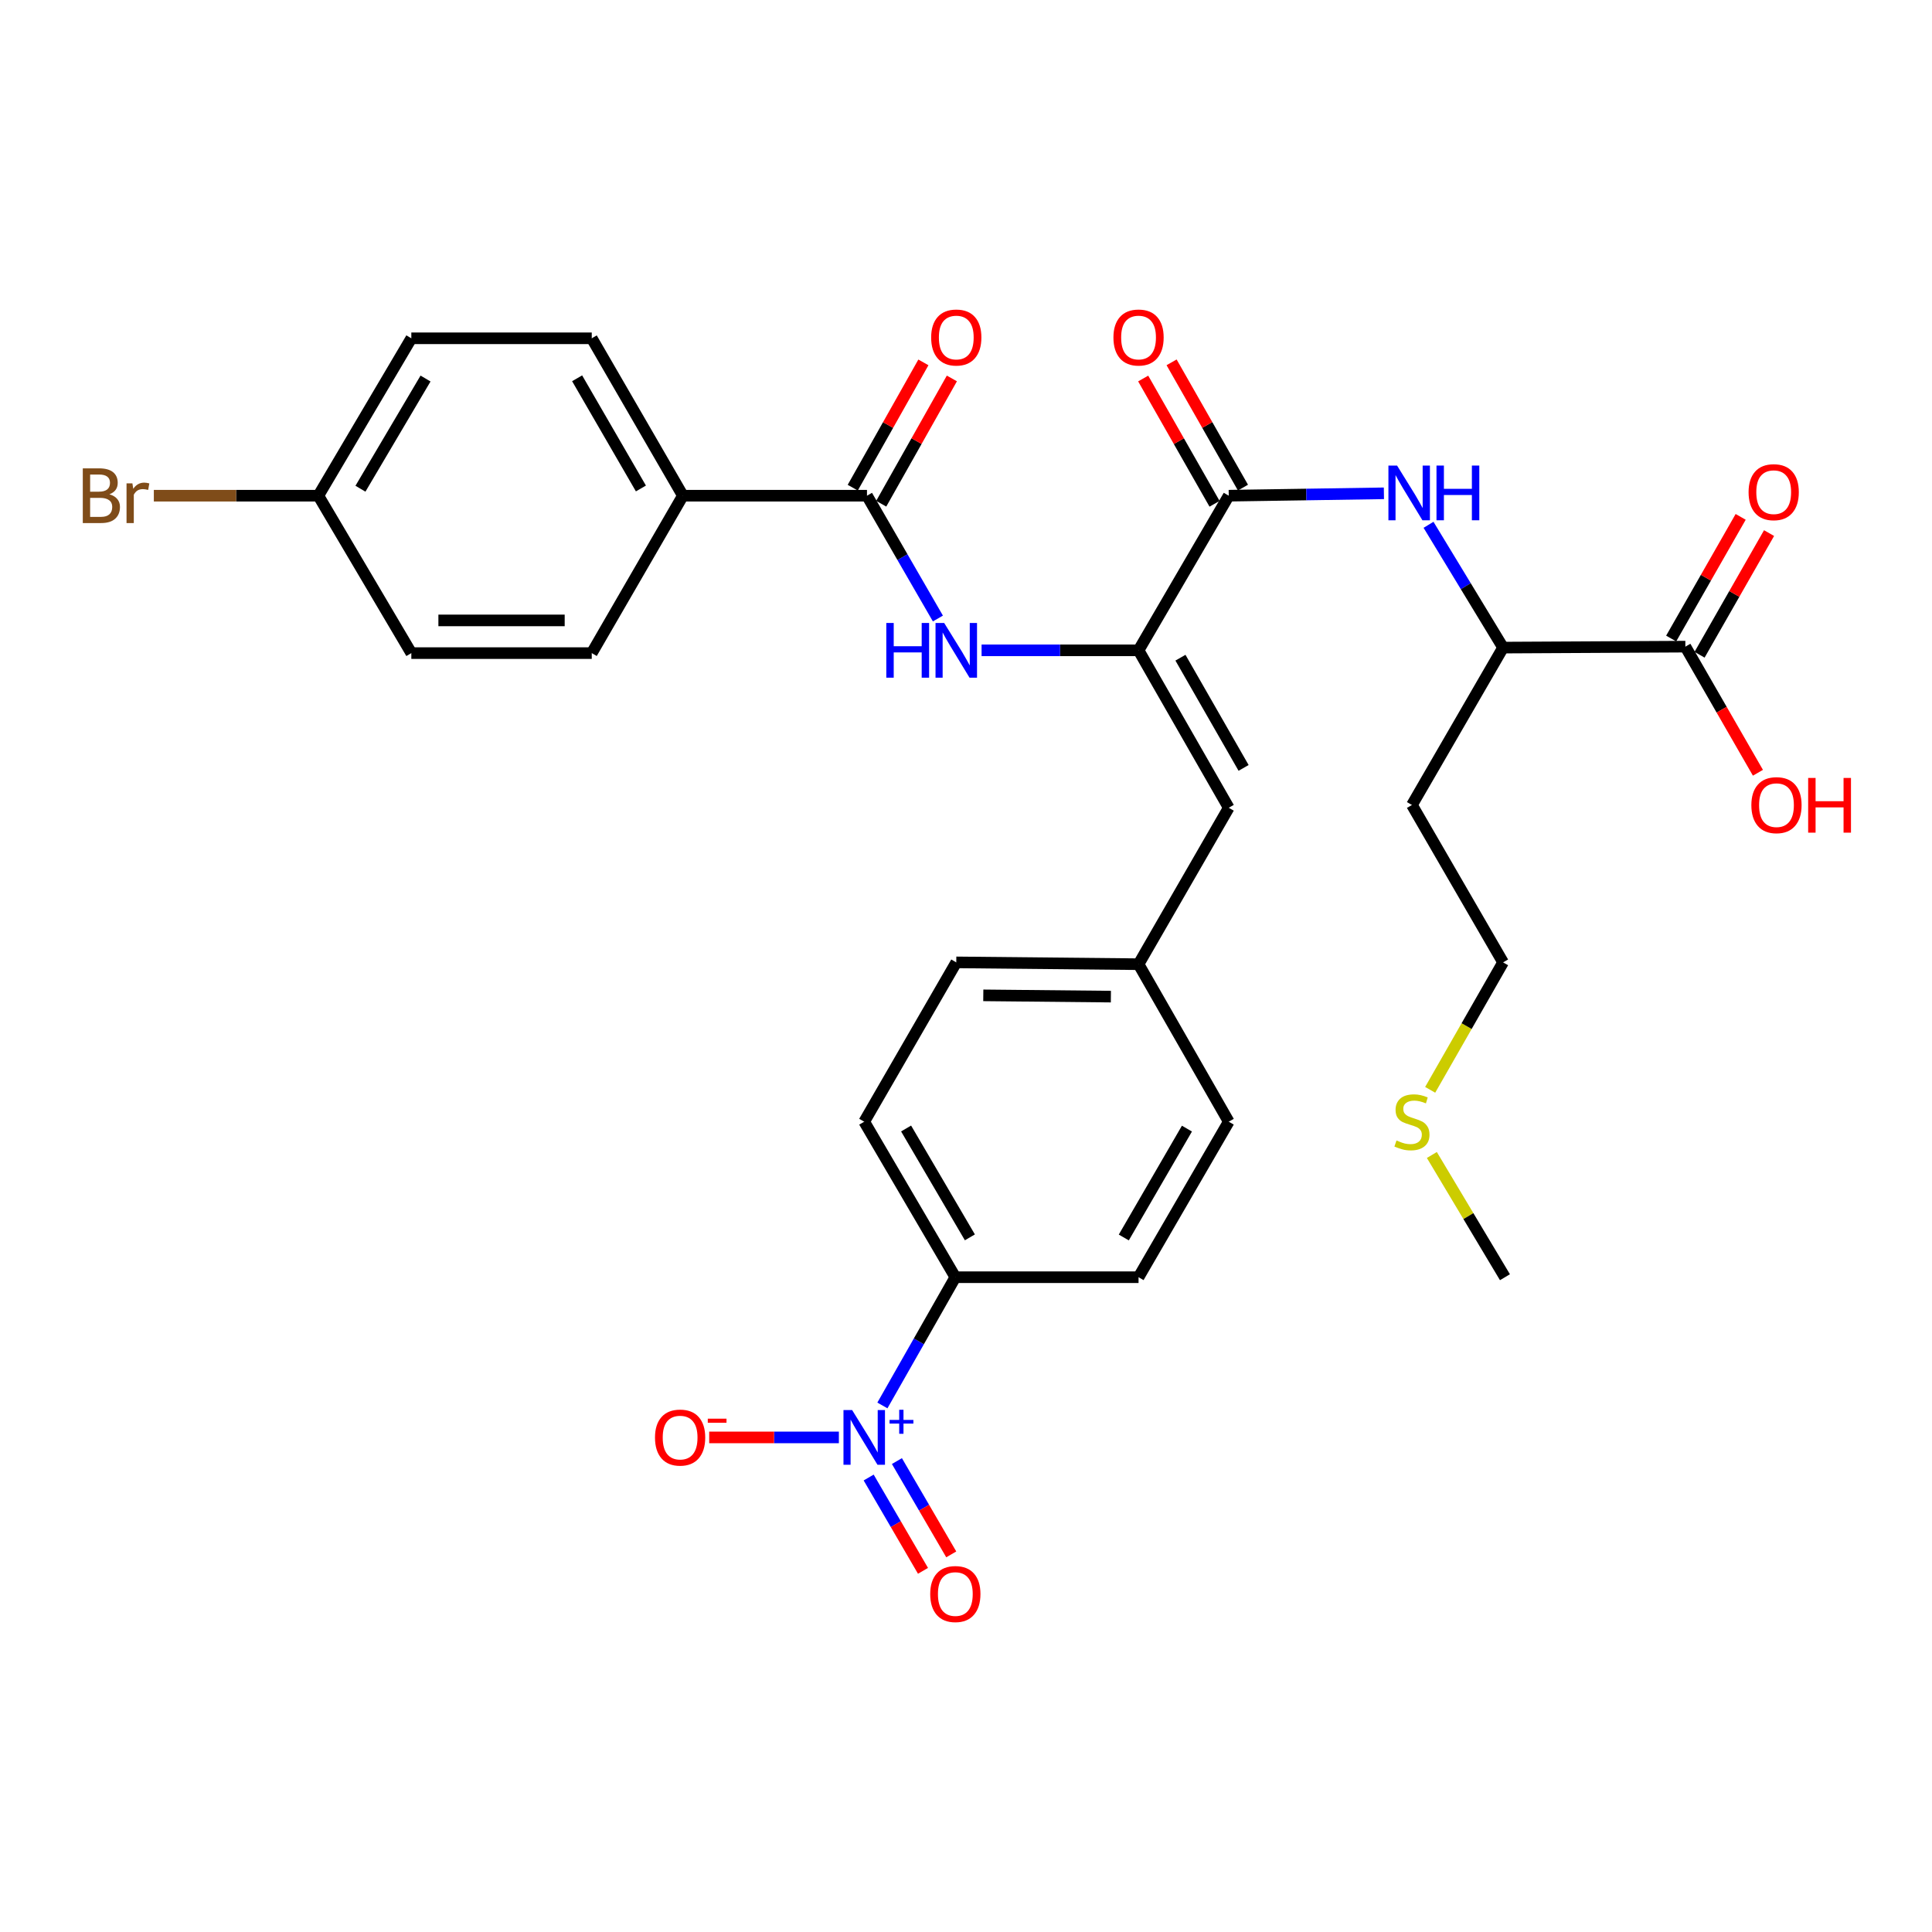 <?xml version='1.0' encoding='iso-8859-1'?>
<svg version='1.1' baseProfile='full'
              xmlns='http://www.w3.org/2000/svg'
                      xmlns:rdkit='http://www.rdkit.org/xml'
                      xmlns:xlink='http://www.w3.org/1999/xlink'
                  xml:space='preserve'
width='1000px' height='1000px' viewBox='0 0 1000 1000'>
<!-- END OF HEADER -->
<rect style='opacity:1.0;fill:#FFFFFF;stroke:none' width='1000' height='1000' x='0' y='0'> </rect>
<path class='bond-7' d='M 456.73,727.459 L 475.604,694.271' style='fill:none;fill-rule:evenodd;stroke:#0000FF;stroke-width:6px;stroke-linecap:butt;stroke-linejoin:miter;stroke-opacity:1' />
<path class='bond-7' d='M 475.604,694.271 L 494.478,661.083' style='fill:none;fill-rule:evenodd;stroke:#000000;stroke-width:6px;stroke-linecap:butt;stroke-linejoin:miter;stroke-opacity:1' />
<path class='bond-9' d='M 434.198,744.004 L 400.64,744.004' style='fill:none;fill-rule:evenodd;stroke:#0000FF;stroke-width:6px;stroke-linecap:butt;stroke-linejoin:miter;stroke-opacity:1' />
<path class='bond-9' d='M 400.64,744.004 L 367.081,744.004' style='fill:none;fill-rule:evenodd;stroke:#FF0000;stroke-width:6px;stroke-linecap:butt;stroke-linejoin:miter;stroke-opacity:1' />
<path class='bond-11' d='M 449.618,764.764 L 463.68,788.912' style='fill:none;fill-rule:evenodd;stroke:#0000FF;stroke-width:6px;stroke-linecap:butt;stroke-linejoin:miter;stroke-opacity:1' />
<path class='bond-11' d='M 463.68,788.912 L 477.741,813.06' style='fill:none;fill-rule:evenodd;stroke:#FF0000;stroke-width:6px;stroke-linecap:butt;stroke-linejoin:miter;stroke-opacity:1' />
<path class='bond-11' d='M 464.242,756.249 L 478.304,780.397' style='fill:none;fill-rule:evenodd;stroke:#0000FF;stroke-width:6px;stroke-linecap:butt;stroke-linejoin:miter;stroke-opacity:1' />
<path class='bond-11' d='M 478.304,780.397 L 492.365,804.545' style='fill:none;fill-rule:evenodd;stroke:#FF0000;stroke-width:6px;stroke-linecap:butt;stroke-linejoin:miter;stroke-opacity:1' />
<path class='bond-0' d='M 589.311,336.609 L 635.999,418.101' style='fill:none;fill-rule:evenodd;stroke:#000000;stroke-width:6px;stroke-linecap:butt;stroke-linejoin:miter;stroke-opacity:1' />
<path class='bond-0' d='M 610.998,340.42 L 643.679,397.465' style='fill:none;fill-rule:evenodd;stroke:#000000;stroke-width:6px;stroke-linecap:butt;stroke-linejoin:miter;stroke-opacity:1' />
<path class='bond-1' d='M 589.311,336.609 L 635.999,256.574' style='fill:none;fill-rule:evenodd;stroke:#000000;stroke-width:6px;stroke-linecap:butt;stroke-linejoin:miter;stroke-opacity:1' />
<path class='bond-2' d='M 589.311,336.609 L 548.689,336.609' style='fill:none;fill-rule:evenodd;stroke:#000000;stroke-width:6px;stroke-linecap:butt;stroke-linejoin:miter;stroke-opacity:1' />
<path class='bond-2' d='M 548.689,336.609 L 508.066,336.609' style='fill:none;fill-rule:evenodd;stroke:#0000FF;stroke-width:6px;stroke-linecap:butt;stroke-linejoin:miter;stroke-opacity:1' />
<path class='bond-4' d='M 635.999,256.574 L 676.154,255.956' style='fill:none;fill-rule:evenodd;stroke:#000000;stroke-width:6px;stroke-linecap:butt;stroke-linejoin:miter;stroke-opacity:1' />
<path class='bond-4' d='M 676.154,255.956 L 716.309,255.337' style='fill:none;fill-rule:evenodd;stroke:#0000FF;stroke-width:6px;stroke-linecap:butt;stroke-linejoin:miter;stroke-opacity:1' />
<path class='bond-12' d='M 643.351,252.386 L 624.883,219.964' style='fill:none;fill-rule:evenodd;stroke:#000000;stroke-width:6px;stroke-linecap:butt;stroke-linejoin:miter;stroke-opacity:1' />
<path class='bond-12' d='M 624.883,219.964 L 606.414,187.542' style='fill:none;fill-rule:evenodd;stroke:#FF0000;stroke-width:6px;stroke-linecap:butt;stroke-linejoin:miter;stroke-opacity:1' />
<path class='bond-12' d='M 628.647,260.762 L 610.178,228.34' style='fill:none;fill-rule:evenodd;stroke:#000000;stroke-width:6px;stroke-linecap:butt;stroke-linejoin:miter;stroke-opacity:1' />
<path class='bond-12' d='M 610.178,228.34 L 591.71,195.918' style='fill:none;fill-rule:evenodd;stroke:#FF0000;stroke-width:6px;stroke-linecap:butt;stroke-linejoin:miter;stroke-opacity:1' />
<path class='bond-3' d='M 485.456,320.139 L 467.103,288.356' style='fill:none;fill-rule:evenodd;stroke:#0000FF;stroke-width:6px;stroke-linecap:butt;stroke-linejoin:miter;stroke-opacity:1' />
<path class='bond-3' d='M 467.103,288.356 L 448.75,256.574' style='fill:none;fill-rule:evenodd;stroke:#000000;stroke-width:6px;stroke-linecap:butt;stroke-linejoin:miter;stroke-opacity:1' />
<path class='bond-10' d='M 448.75,256.574 L 353.456,256.574' style='fill:none;fill-rule:evenodd;stroke:#000000;stroke-width:6px;stroke-linecap:butt;stroke-linejoin:miter;stroke-opacity:1' />
<path class='bond-13' d='M 456.12,260.73 L 474.404,228.305' style='fill:none;fill-rule:evenodd;stroke:#000000;stroke-width:6px;stroke-linecap:butt;stroke-linejoin:miter;stroke-opacity:1' />
<path class='bond-13' d='M 474.404,228.305 L 492.688,195.88' style='fill:none;fill-rule:evenodd;stroke:#FF0000;stroke-width:6px;stroke-linecap:butt;stroke-linejoin:miter;stroke-opacity:1' />
<path class='bond-13' d='M 441.379,252.418 L 459.663,219.993' style='fill:none;fill-rule:evenodd;stroke:#000000;stroke-width:6px;stroke-linecap:butt;stroke-linejoin:miter;stroke-opacity:1' />
<path class='bond-13' d='M 459.663,219.993 L 477.947,187.568' style='fill:none;fill-rule:evenodd;stroke:#FF0000;stroke-width:6px;stroke-linecap:butt;stroke-linejoin:miter;stroke-opacity:1' />
<path class='bond-8' d='M 739.402,271.637 L 758.696,303.418' style='fill:none;fill-rule:evenodd;stroke:#0000FF;stroke-width:6px;stroke-linecap:butt;stroke-linejoin:miter;stroke-opacity:1' />
<path class='bond-8' d='M 758.696,303.418 L 777.99,335.199' style='fill:none;fill-rule:evenodd;stroke:#000000;stroke-width:6px;stroke-linecap:butt;stroke-linejoin:miter;stroke-opacity:1' />
<path class='bond-5' d='M 635.999,418.101 L 589.311,499.067' style='fill:none;fill-rule:evenodd;stroke:#000000;stroke-width:6px;stroke-linecap:butt;stroke-linejoin:miter;stroke-opacity:1' />
<path class='bond-6' d='M 872.343,334.701 L 777.99,335.199' style='fill:none;fill-rule:evenodd;stroke:#000000;stroke-width:6px;stroke-linecap:butt;stroke-linejoin:miter;stroke-opacity:1' />
<path class='bond-14' d='M 879.69,338.898 L 897.676,307.412' style='fill:none;fill-rule:evenodd;stroke:#000000;stroke-width:6px;stroke-linecap:butt;stroke-linejoin:miter;stroke-opacity:1' />
<path class='bond-14' d='M 897.676,307.412 L 915.662,275.927' style='fill:none;fill-rule:evenodd;stroke:#FF0000;stroke-width:6px;stroke-linecap:butt;stroke-linejoin:miter;stroke-opacity:1' />
<path class='bond-14' d='M 864.996,330.504 L 882.982,299.018' style='fill:none;fill-rule:evenodd;stroke:#000000;stroke-width:6px;stroke-linecap:butt;stroke-linejoin:miter;stroke-opacity:1' />
<path class='bond-14' d='M 882.982,299.018 L 900.967,267.533' style='fill:none;fill-rule:evenodd;stroke:#FF0000;stroke-width:6px;stroke-linecap:butt;stroke-linejoin:miter;stroke-opacity:1' />
<path class='bond-20' d='M 872.343,334.701 L 891.122,367.34' style='fill:none;fill-rule:evenodd;stroke:#000000;stroke-width:6px;stroke-linecap:butt;stroke-linejoin:miter;stroke-opacity:1' />
<path class='bond-20' d='M 891.122,367.34 L 909.901,399.979' style='fill:none;fill-rule:evenodd;stroke:#FF0000;stroke-width:6px;stroke-linecap:butt;stroke-linejoin:miter;stroke-opacity:1' />
<path class='bond-16' d='M 494.478,661.083 L 447.321,580.587' style='fill:none;fill-rule:evenodd;stroke:#000000;stroke-width:6px;stroke-linecap:butt;stroke-linejoin:miter;stroke-opacity:1' />
<path class='bond-16' d='M 502.006,640.454 L 468.996,584.107' style='fill:none;fill-rule:evenodd;stroke:#000000;stroke-width:6px;stroke-linecap:butt;stroke-linejoin:miter;stroke-opacity:1' />
<path class='bond-17' d='M 494.478,661.083 L 589.311,661.083' style='fill:none;fill-rule:evenodd;stroke:#000000;stroke-width:6px;stroke-linecap:butt;stroke-linejoin:miter;stroke-opacity:1' />
<path class='bond-22' d='M 777.99,335.199 L 730.822,416.663' style='fill:none;fill-rule:evenodd;stroke:#000000;stroke-width:6px;stroke-linecap:butt;stroke-linejoin:miter;stroke-opacity:1' />
<path class='bond-18' d='M 353.456,256.574 L 306.289,175.101' style='fill:none;fill-rule:evenodd;stroke:#000000;stroke-width:6px;stroke-linecap:butt;stroke-linejoin:miter;stroke-opacity:1' />
<path class='bond-18' d='M 331.736,252.832 L 298.718,195.801' style='fill:none;fill-rule:evenodd;stroke:#000000;stroke-width:6px;stroke-linecap:butt;stroke-linejoin:miter;stroke-opacity:1' />
<path class='bond-19' d='M 353.456,256.574 L 306.289,338.047' style='fill:none;fill-rule:evenodd;stroke:#000000;stroke-width:6px;stroke-linecap:butt;stroke-linejoin:miter;stroke-opacity:1' />
<path class='bond-15' d='M 589.311,499.067 L 635.999,580.587' style='fill:none;fill-rule:evenodd;stroke:#000000;stroke-width:6px;stroke-linecap:butt;stroke-linejoin:miter;stroke-opacity:1' />
<path class='bond-31' d='M 589.311,499.067 L 494.967,498.127' style='fill:none;fill-rule:evenodd;stroke:#000000;stroke-width:6px;stroke-linecap:butt;stroke-linejoin:miter;stroke-opacity:1' />
<path class='bond-31' d='M 574.991,515.848 L 508.95,515.189' style='fill:none;fill-rule:evenodd;stroke:#000000;stroke-width:6px;stroke-linecap:butt;stroke-linejoin:miter;stroke-opacity:1' />
<path class='bond-23' d='M 447.321,580.587 L 494.967,498.127' style='fill:none;fill-rule:evenodd;stroke:#000000;stroke-width:6px;stroke-linecap:butt;stroke-linejoin:miter;stroke-opacity:1' />
<path class='bond-24' d='M 589.311,661.083 L 635.999,580.587' style='fill:none;fill-rule:evenodd;stroke:#000000;stroke-width:6px;stroke-linecap:butt;stroke-linejoin:miter;stroke-opacity:1' />
<path class='bond-24' d='M 581.676,640.518 L 614.357,584.171' style='fill:none;fill-rule:evenodd;stroke:#000000;stroke-width:6px;stroke-linecap:butt;stroke-linejoin:miter;stroke-opacity:1' />
<path class='bond-26' d='M 306.289,175.101 L 212.904,175.101' style='fill:none;fill-rule:evenodd;stroke:#000000;stroke-width:6px;stroke-linecap:butt;stroke-linejoin:miter;stroke-opacity:1' />
<path class='bond-25' d='M 306.289,338.047 L 212.904,338.047' style='fill:none;fill-rule:evenodd;stroke:#000000;stroke-width:6px;stroke-linecap:butt;stroke-linejoin:miter;stroke-opacity:1' />
<path class='bond-25' d='M 292.281,321.125 L 226.912,321.125' style='fill:none;fill-rule:evenodd;stroke:#000000;stroke-width:6px;stroke-linecap:butt;stroke-linejoin:miter;stroke-opacity:1' />
<path class='bond-21' d='M 164.778,256.574 L 212.904,338.047' style='fill:none;fill-rule:evenodd;stroke:#000000;stroke-width:6px;stroke-linecap:butt;stroke-linejoin:miter;stroke-opacity:1' />
<path class='bond-27' d='M 164.778,256.574 L 122.202,256.574' style='fill:none;fill-rule:evenodd;stroke:#000000;stroke-width:6px;stroke-linecap:butt;stroke-linejoin:miter;stroke-opacity:1' />
<path class='bond-27' d='M 122.202,256.574 L 79.627,256.574' style='fill:none;fill-rule:evenodd;stroke:#7F4C19;stroke-width:6px;stroke-linecap:butt;stroke-linejoin:miter;stroke-opacity:1' />
<path class='bond-32' d='M 164.778,256.574 L 212.904,175.101' style='fill:none;fill-rule:evenodd;stroke:#000000;stroke-width:6px;stroke-linecap:butt;stroke-linejoin:miter;stroke-opacity:1' />
<path class='bond-32' d='M 186.567,252.96 L 220.255,195.929' style='fill:none;fill-rule:evenodd;stroke:#000000;stroke-width:6px;stroke-linecap:butt;stroke-linejoin:miter;stroke-opacity:1' />
<path class='bond-29' d='M 730.822,416.663 L 777.99,498.127' style='fill:none;fill-rule:evenodd;stroke:#000000;stroke-width:6px;stroke-linecap:butt;stroke-linejoin:miter;stroke-opacity:1' />
<path class='bond-28' d='M 740.257,564.092 L 759.124,531.109' style='fill:none;fill-rule:evenodd;stroke:#CCCC00;stroke-width:6px;stroke-linecap:butt;stroke-linejoin:miter;stroke-opacity:1' />
<path class='bond-28' d='M 759.124,531.109 L 777.99,498.127' style='fill:none;fill-rule:evenodd;stroke:#000000;stroke-width:6px;stroke-linecap:butt;stroke-linejoin:miter;stroke-opacity:1' />
<path class='bond-30' d='M 741.123,597.812 L 760.04,629.447' style='fill:none;fill-rule:evenodd;stroke:#CCCC00;stroke-width:6px;stroke-linecap:butt;stroke-linejoin:miter;stroke-opacity:1' />
<path class='bond-30' d='M 760.04,629.447 L 778.958,661.083' style='fill:none;fill-rule:evenodd;stroke:#000000;stroke-width:6px;stroke-linecap:butt;stroke-linejoin:miter;stroke-opacity:1' />
<path  class='atom-0' d='M 441.061 729.844
L 450.341 744.844
Q 451.261 746.324, 452.741 749.004
Q 454.221 751.684, 454.301 751.844
L 454.301 729.844
L 458.061 729.844
L 458.061 758.164
L 454.181 758.164
L 444.221 741.764
Q 443.061 739.844, 441.821 737.644
Q 440.621 735.444, 440.261 734.764
L 440.261 758.164
L 436.581 758.164
L 436.581 729.844
L 441.061 729.844
' fill='#0000FF'/>
<path  class='atom-0' d='M 460.437 734.948
L 465.426 734.948
L 465.426 729.695
L 467.644 729.695
L 467.644 734.948
L 472.765 734.948
L 472.765 736.849
L 467.644 736.849
L 467.644 742.129
L 465.426 742.129
L 465.426 736.849
L 460.437 736.849
L 460.437 734.948
' fill='#0000FF'/>
<path  class='atom-3' d='M 458.747 322.449
L 462.587 322.449
L 462.587 334.489
L 477.067 334.489
L 477.067 322.449
L 480.907 322.449
L 480.907 350.769
L 477.067 350.769
L 477.067 337.689
L 462.587 337.689
L 462.587 350.769
L 458.747 350.769
L 458.747 322.449
' fill='#0000FF'/>
<path  class='atom-3' d='M 488.707 322.449
L 497.987 337.449
Q 498.907 338.929, 500.387 341.609
Q 501.867 344.289, 501.947 344.449
L 501.947 322.449
L 505.707 322.449
L 505.707 350.769
L 501.827 350.769
L 491.867 334.369
Q 490.707 332.449, 489.467 330.249
Q 488.267 328.049, 487.907 327.369
L 487.907 350.769
L 484.227 350.769
L 484.227 322.449
L 488.707 322.449
' fill='#0000FF'/>
<path  class='atom-5' d='M 723.124 240.976
L 732.404 255.976
Q 733.324 257.456, 734.804 260.136
Q 736.284 262.816, 736.364 262.976
L 736.364 240.976
L 740.124 240.976
L 740.124 269.296
L 736.244 269.296
L 726.284 252.896
Q 725.124 250.976, 723.884 248.776
Q 722.684 246.576, 722.324 245.896
L 722.324 269.296
L 718.644 269.296
L 718.644 240.976
L 723.124 240.976
' fill='#0000FF'/>
<path  class='atom-5' d='M 743.524 240.976
L 747.364 240.976
L 747.364 253.016
L 761.844 253.016
L 761.844 240.976
L 765.684 240.976
L 765.684 269.296
L 761.844 269.296
L 761.844 256.216
L 747.364 256.216
L 747.364 269.296
L 743.524 269.296
L 743.524 240.976
' fill='#0000FF'/>
<path  class='atom-10' d='M 339.027 744.084
Q 339.027 737.284, 342.387 733.484
Q 345.747 729.684, 352.027 729.684
Q 358.307 729.684, 361.667 733.484
Q 365.027 737.284, 365.027 744.084
Q 365.027 750.964, 361.627 754.884
Q 358.227 758.764, 352.027 758.764
Q 345.787 758.764, 342.387 754.884
Q 339.027 751.004, 339.027 744.084
M 352.027 755.564
Q 356.347 755.564, 358.667 752.684
Q 361.027 749.764, 361.027 744.084
Q 361.027 738.524, 358.667 735.724
Q 356.347 732.884, 352.027 732.884
Q 347.707 732.884, 345.347 735.684
Q 343.027 738.484, 343.027 744.084
Q 343.027 749.804, 345.347 752.684
Q 347.707 755.564, 352.027 755.564
' fill='#FF0000'/>
<path  class='atom-10' d='M 366.347 734.306
L 376.036 734.306
L 376.036 736.418
L 366.347 736.418
L 366.347 734.306
' fill='#FF0000'/>
<path  class='atom-12' d='M 481.478 825.068
Q 481.478 818.268, 484.838 814.468
Q 488.198 810.668, 494.478 810.668
Q 500.758 810.668, 504.118 814.468
Q 507.478 818.268, 507.478 825.068
Q 507.478 831.948, 504.078 835.868
Q 500.678 839.748, 494.478 839.748
Q 488.238 839.748, 484.838 835.868
Q 481.478 831.988, 481.478 825.068
M 494.478 836.548
Q 498.798 836.548, 501.118 833.668
Q 503.478 830.748, 503.478 825.068
Q 503.478 819.508, 501.118 816.708
Q 498.798 813.868, 494.478 813.868
Q 490.158 813.868, 487.798 816.668
Q 485.478 819.468, 485.478 825.068
Q 485.478 830.788, 487.798 833.668
Q 490.158 836.548, 494.478 836.548
' fill='#FF0000'/>
<path  class='atom-13' d='M 576.311 174.692
Q 576.311 167.892, 579.671 164.092
Q 583.031 160.292, 589.311 160.292
Q 595.591 160.292, 598.951 164.092
Q 602.311 167.892, 602.311 174.692
Q 602.311 181.572, 598.911 185.492
Q 595.511 189.372, 589.311 189.372
Q 583.071 189.372, 579.671 185.492
Q 576.311 181.612, 576.311 174.692
M 589.311 186.172
Q 593.631 186.172, 595.951 183.292
Q 598.311 180.372, 598.311 174.692
Q 598.311 169.132, 595.951 166.332
Q 593.631 163.492, 589.311 163.492
Q 584.991 163.492, 582.631 166.292
Q 580.311 169.092, 580.311 174.692
Q 580.311 180.412, 582.631 183.292
Q 584.991 186.172, 589.311 186.172
' fill='#FF0000'/>
<path  class='atom-14' d='M 481.967 174.692
Q 481.967 167.892, 485.327 164.092
Q 488.687 160.292, 494.967 160.292
Q 501.247 160.292, 504.607 164.092
Q 507.967 167.892, 507.967 174.692
Q 507.967 181.572, 504.567 185.492
Q 501.167 189.372, 494.967 189.372
Q 488.727 189.372, 485.327 185.492
Q 481.967 181.612, 481.967 174.692
M 494.967 186.172
Q 499.287 186.172, 501.607 183.292
Q 503.967 180.372, 503.967 174.692
Q 503.967 169.132, 501.607 166.332
Q 499.287 163.492, 494.967 163.492
Q 490.647 163.492, 488.287 166.292
Q 485.967 169.092, 485.967 174.692
Q 485.967 180.412, 488.287 183.292
Q 490.647 186.172, 494.967 186.172
' fill='#FF0000'/>
<path  class='atom-15' d='M 905.062 254.746
Q 905.062 247.946, 908.422 244.146
Q 911.782 240.346, 918.062 240.346
Q 924.342 240.346, 927.702 244.146
Q 931.062 247.946, 931.062 254.746
Q 931.062 261.626, 927.662 265.546
Q 924.262 269.426, 918.062 269.426
Q 911.822 269.426, 908.422 265.546
Q 905.062 261.666, 905.062 254.746
M 918.062 266.226
Q 922.382 266.226, 924.702 263.346
Q 927.062 260.426, 927.062 254.746
Q 927.062 249.186, 924.702 246.386
Q 922.382 243.546, 918.062 243.546
Q 913.742 243.546, 911.382 246.346
Q 909.062 249.146, 909.062 254.746
Q 909.062 260.466, 911.382 263.346
Q 913.742 266.226, 918.062 266.226
' fill='#FF0000'/>
<path  class='atom-21' d='M 906.501 416.743
Q 906.501 409.943, 909.861 406.143
Q 913.221 402.343, 919.501 402.343
Q 925.781 402.343, 929.141 406.143
Q 932.501 409.943, 932.501 416.743
Q 932.501 423.623, 929.101 427.543
Q 925.701 431.423, 919.501 431.423
Q 913.261 431.423, 909.861 427.543
Q 906.501 423.663, 906.501 416.743
M 919.501 428.223
Q 923.821 428.223, 926.141 425.343
Q 928.501 422.423, 928.501 416.743
Q 928.501 411.183, 926.141 408.383
Q 923.821 405.543, 919.501 405.543
Q 915.181 405.543, 912.821 408.343
Q 910.501 411.143, 910.501 416.743
Q 910.501 422.463, 912.821 425.343
Q 915.181 428.223, 919.501 428.223
' fill='#FF0000'/>
<path  class='atom-21' d='M 935.901 402.663
L 939.741 402.663
L 939.741 414.703
L 954.221 414.703
L 954.221 402.663
L 958.061 402.663
L 958.061 430.983
L 954.221 430.983
L 954.221 417.903
L 939.741 417.903
L 939.741 430.983
L 935.901 430.983
L 935.901 402.663
' fill='#FF0000'/>
<path  class='atom-28' d='M 56.613 255.854
Q 59.333 256.614, 60.693 258.294
Q 62.093 259.934, 62.093 262.374
Q 62.093 266.294, 59.573 268.534
Q 57.093 270.734, 52.373 270.734
L 42.853 270.734
L 42.853 242.414
L 51.213 242.414
Q 56.053 242.414, 58.493 244.374
Q 60.933 246.334, 60.933 249.934
Q 60.933 254.214, 56.613 255.854
M 46.653 245.614
L 46.653 254.494
L 51.213 254.494
Q 54.013 254.494, 55.453 253.374
Q 56.933 252.214, 56.933 249.934
Q 56.933 245.614, 51.213 245.614
L 46.653 245.614
M 52.373 267.534
Q 55.133 267.534, 56.613 266.214
Q 58.093 264.894, 58.093 262.374
Q 58.093 260.054, 56.453 258.894
Q 54.853 257.694, 51.773 257.694
L 46.653 257.694
L 46.653 267.534
L 52.373 267.534
' fill='#7F4C19'/>
<path  class='atom-28' d='M 68.533 250.174
L 68.973 253.014
Q 71.133 249.814, 74.653 249.814
Q 75.773 249.814, 77.293 250.214
L 76.693 253.574
Q 74.973 253.174, 74.013 253.174
Q 72.333 253.174, 71.213 253.854
Q 70.133 254.494, 69.253 256.054
L 69.253 270.734
L 65.493 270.734
L 65.493 250.174
L 68.533 250.174
' fill='#7F4C19'/>
<path  class='atom-29' d='M 722.822 590.307
Q 723.142 590.427, 724.462 590.987
Q 725.782 591.547, 727.222 591.907
Q 728.702 592.227, 730.142 592.227
Q 732.822 592.227, 734.382 590.947
Q 735.942 589.627, 735.942 587.347
Q 735.942 585.787, 735.142 584.827
Q 734.382 583.867, 733.182 583.347
Q 731.982 582.827, 729.982 582.227
Q 727.462 581.467, 725.942 580.747
Q 724.462 580.027, 723.382 578.507
Q 722.342 576.987, 722.342 574.427
Q 722.342 570.867, 724.742 568.667
Q 727.182 566.467, 731.982 566.467
Q 735.262 566.467, 738.982 568.027
L 738.062 571.107
Q 734.662 569.707, 732.102 569.707
Q 729.342 569.707, 727.822 570.867
Q 726.302 571.987, 726.342 573.947
Q 726.342 575.467, 727.102 576.387
Q 727.902 577.307, 729.022 577.827
Q 730.182 578.347, 732.102 578.947
Q 734.662 579.747, 736.182 580.547
Q 737.702 581.347, 738.782 582.987
Q 739.902 584.587, 739.902 587.347
Q 739.902 591.267, 737.262 593.387
Q 734.662 595.467, 730.302 595.467
Q 727.782 595.467, 725.862 594.907
Q 723.982 594.387, 721.742 593.467
L 722.822 590.307
' fill='#CCCC00'/>
</svg>
